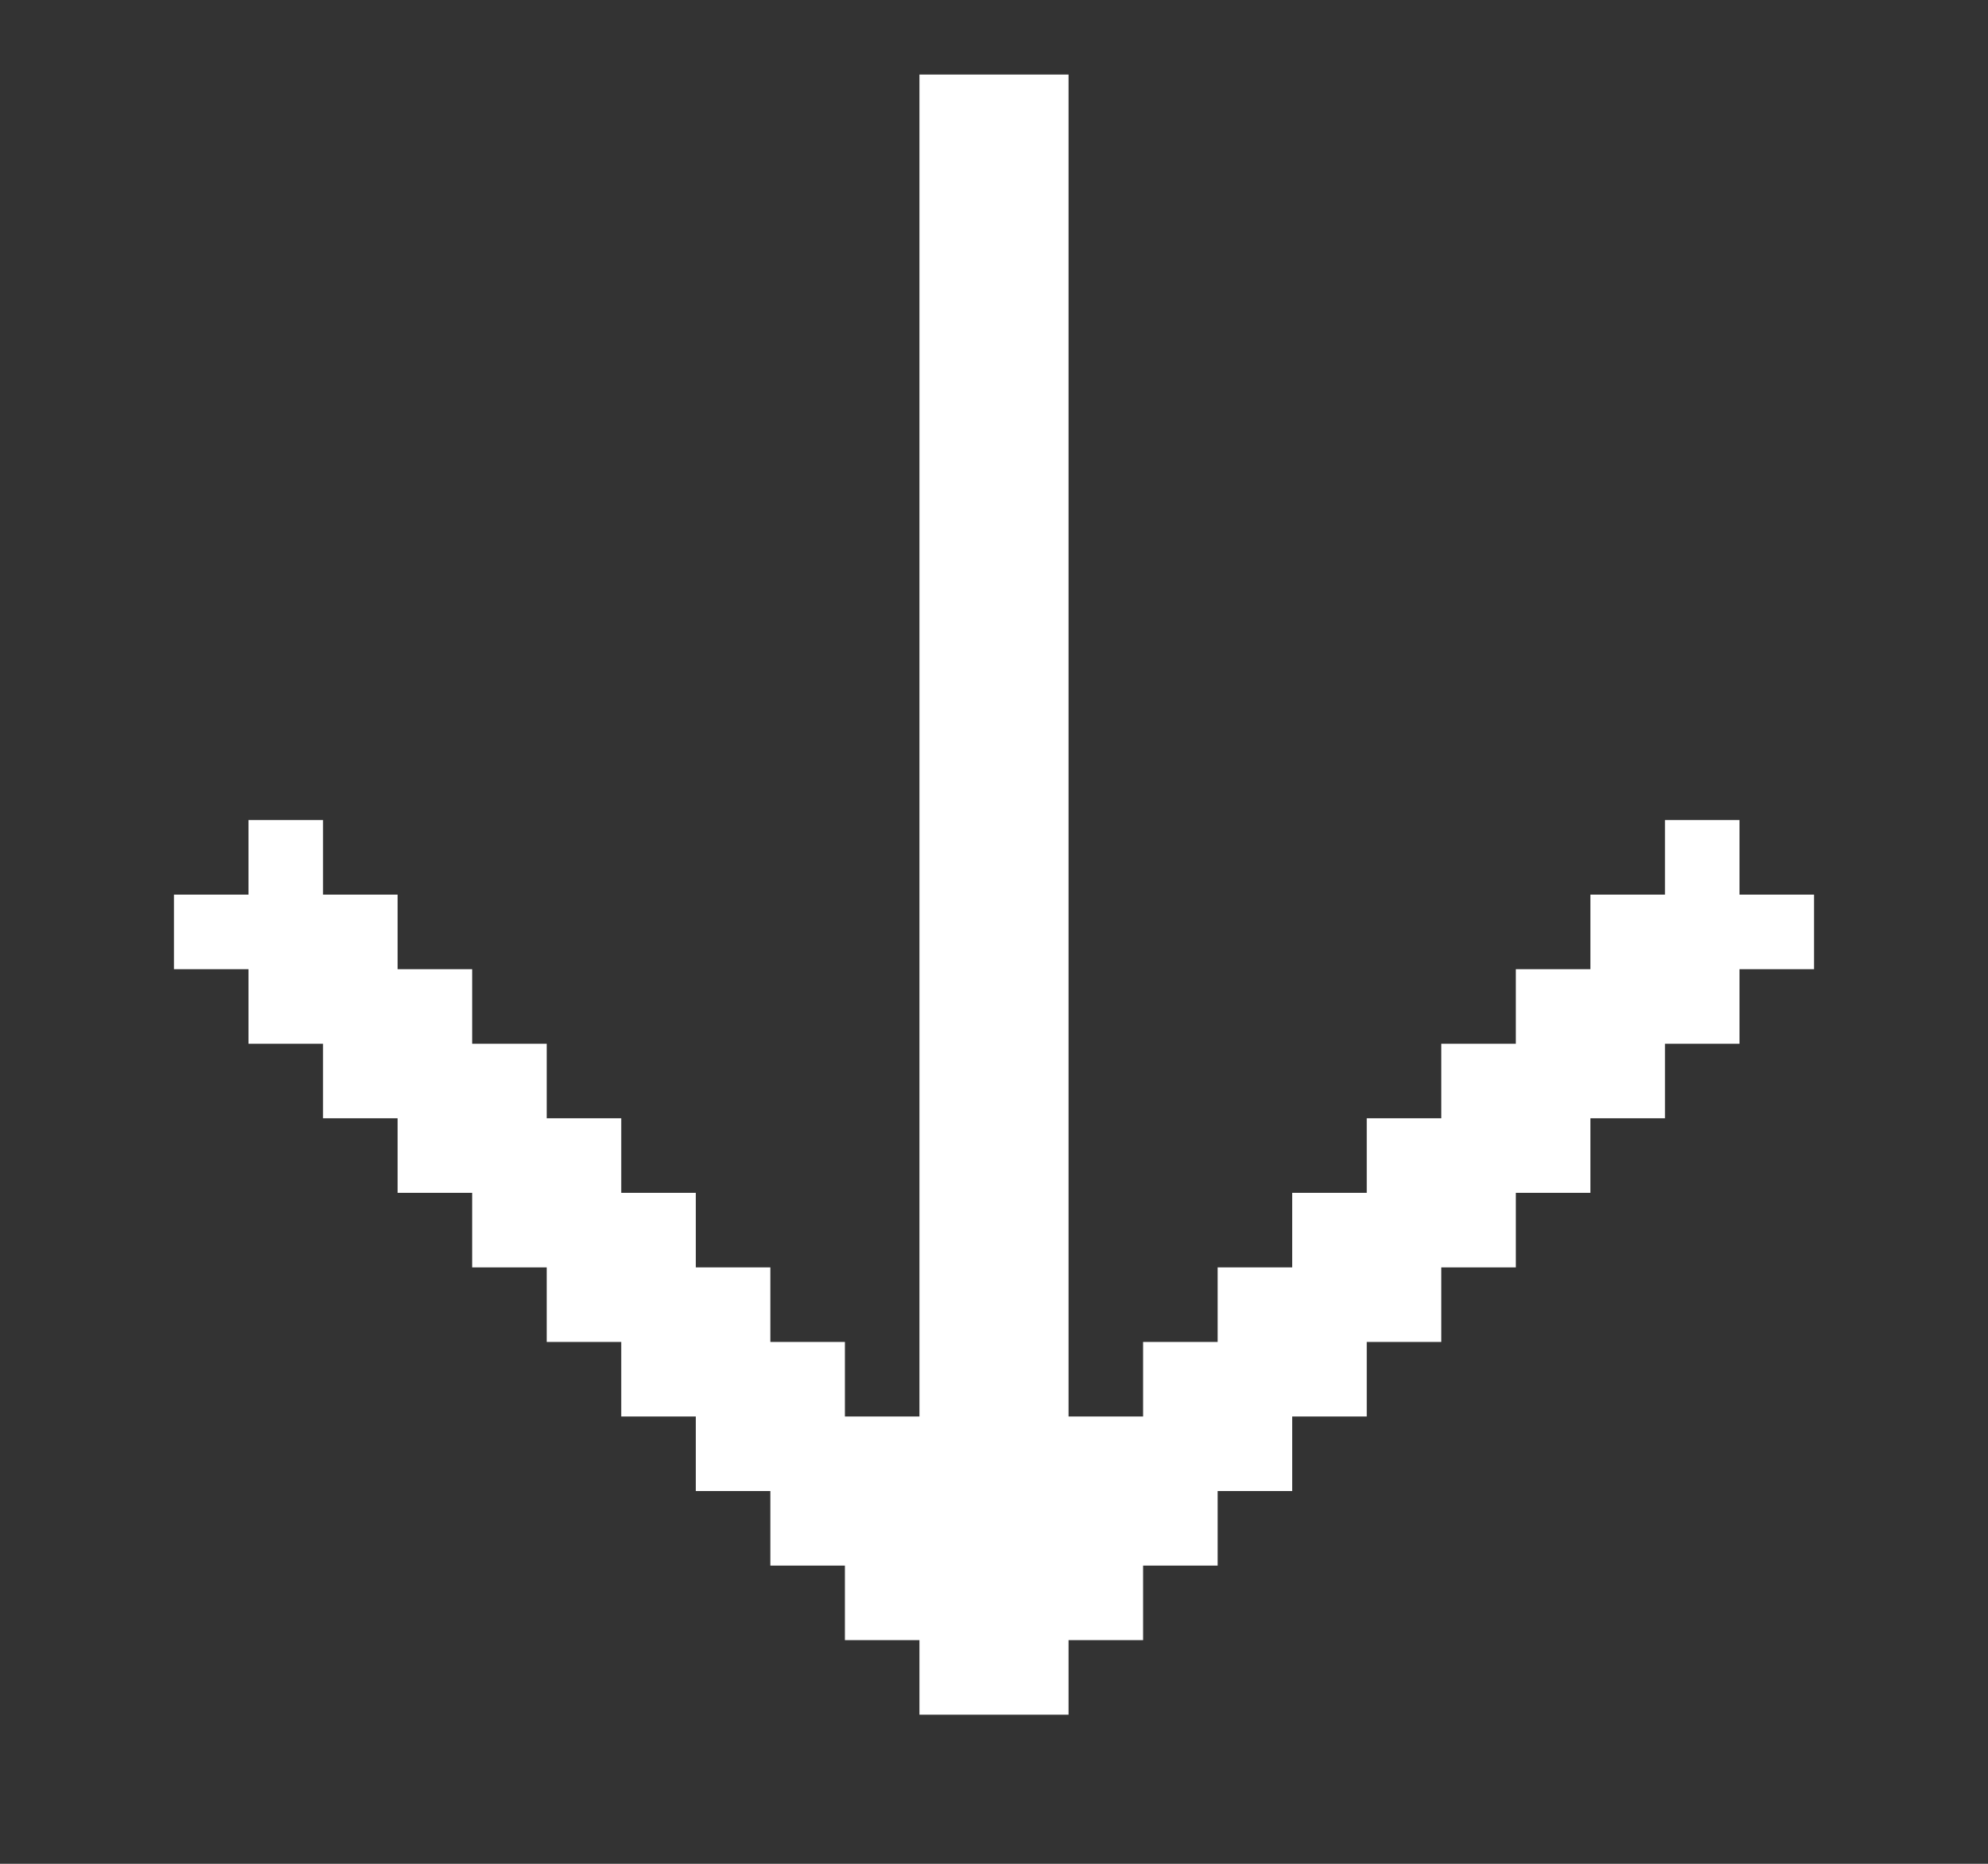 <svg width="16" height="15" viewBox="0 0 16 15" fill="none" xmlns="http://www.w3.org/2000/svg">
<rect x="0" y="0" width="16" height="15" fill="#333333" stroke="none"/>
<path d="M14.6 7.2V7.8H14V8.4H13.4V9H12.8V9.6H12.2V10.2H11.6V10.8H11V11.4H10.4V12H9.8V12.6H9.2V13.2H8.6V13.8H7.4V13.2H6.8V12.6H6.2V12H5.6V11.4H5V10.8H4.4V10.2H3.8V9.6H3.2V9H2.6V8.4H2V7.8H1.4V7.2H2V6.6H2.6V7.2H3.2V7.8H3.8V8.4H4.4V9H5V9.6H5.6V10.2H6.2V10.8H6.8V11.4H7.4V0.6H8.6V11.4H9.2V10.8H9.8V10.2H10.4V9.6H11V9H11.6V8.4H12.2V7.8H12.8V7.2H13.4V6.6H14V7.2H14.6Z" fill="white"/>
</svg>

